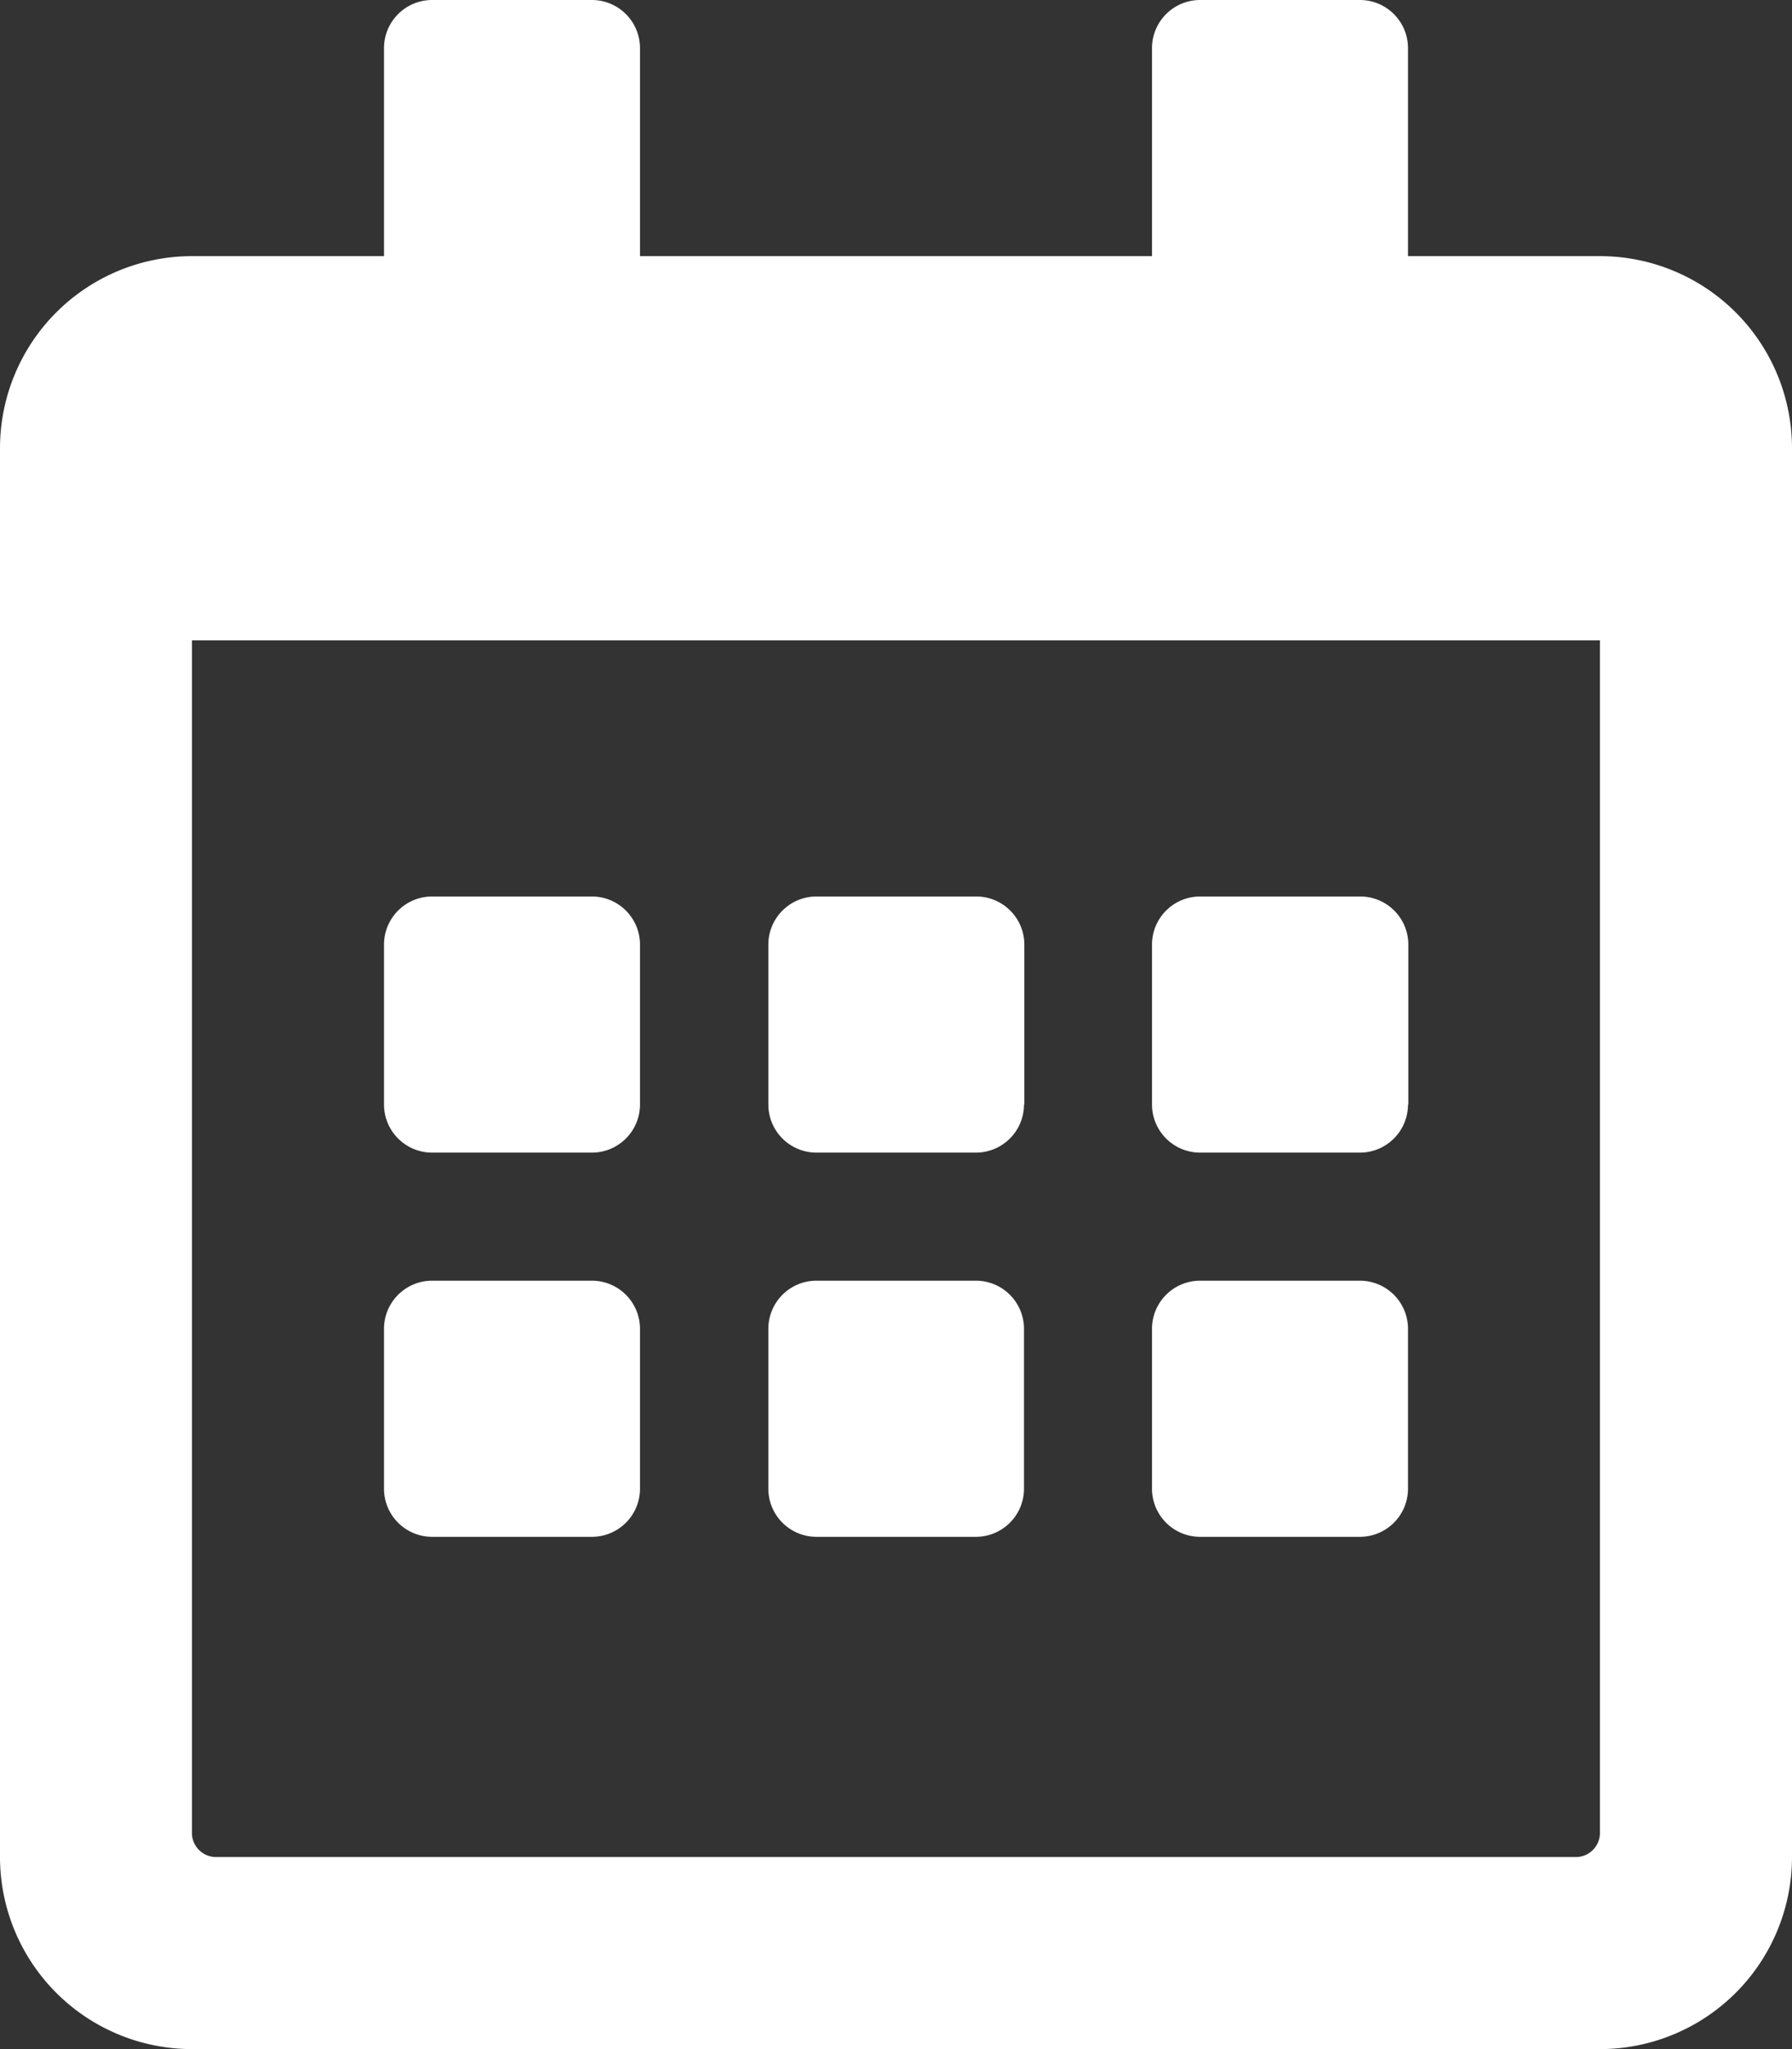 <svg xmlns="http://www.w3.org/2000/svg" width="15.75" height="18" viewBox="0 0 15.75 18">
  <rect x="0" y="0" width="15.75" height="18" fill="#333333" stroke="none"/>
  <path id="パス_19666" data-name="パス 19666" d="M-2.672-5.625a.423.423,0,0,0,.422-.422V-7.453a.423.423,0,0,0-.422-.422H-4.078a.423.423,0,0,0-.422.422v1.406a.423.423,0,0,0,.422.422Zm3.8-.422V-7.453A.423.423,0,0,0,.7-7.875H-.7a.423.423,0,0,0-.422.422v1.406A.423.423,0,0,0-.7-5.625H.7A.423.423,0,0,0,1.125-6.047Zm3.375,0V-7.453a.423.423,0,0,0-.422-.422H2.672a.423.423,0,0,0-.422.422v1.406a.423.423,0,0,0,.422.422H4.078A.423.423,0,0,0,4.5-6.047ZM1.125-2.672V-4.078A.423.423,0,0,0,.7-4.5H-.7a.423.423,0,0,0-.422.422v1.406A.423.423,0,0,0-.7-2.25H.7A.423.423,0,0,0,1.125-2.672Zm-3.375,0V-4.078A.423.423,0,0,0-2.672-4.5H-4.078a.423.423,0,0,0-.422.422v1.406a.423.423,0,0,0,.422.422h1.406A.423.423,0,0,0-2.25-2.672Zm6.75,0V-4.078A.423.423,0,0,0,4.078-4.5H2.672a.423.423,0,0,0-.422.422v1.406a.423.423,0,0,0,.422.422H4.078A.423.423,0,0,0,4.5-2.672Zm3.375-9.141A1.688,1.688,0,0,0,6.187-13.5H4.5v-1.828a.423.423,0,0,0-.422-.422H2.672a.423.423,0,0,0-.422.422V-13.5h-4.5v-1.828a.423.423,0,0,0-.422-.422H-4.078a.423.423,0,0,0-.422.422V-13.5H-6.188a1.688,1.688,0,0,0-1.687,1.687V.562A1.688,1.688,0,0,0-6.188,2.25H6.187A1.688,1.688,0,0,0,7.875.562ZM6.187.352a.212.212,0,0,1-.211.211H-5.977A.212.212,0,0,1-6.188.352V-10.125H6.187Z" transform="translate(7.875 15.75)" fill="#fff"/>
</svg>
